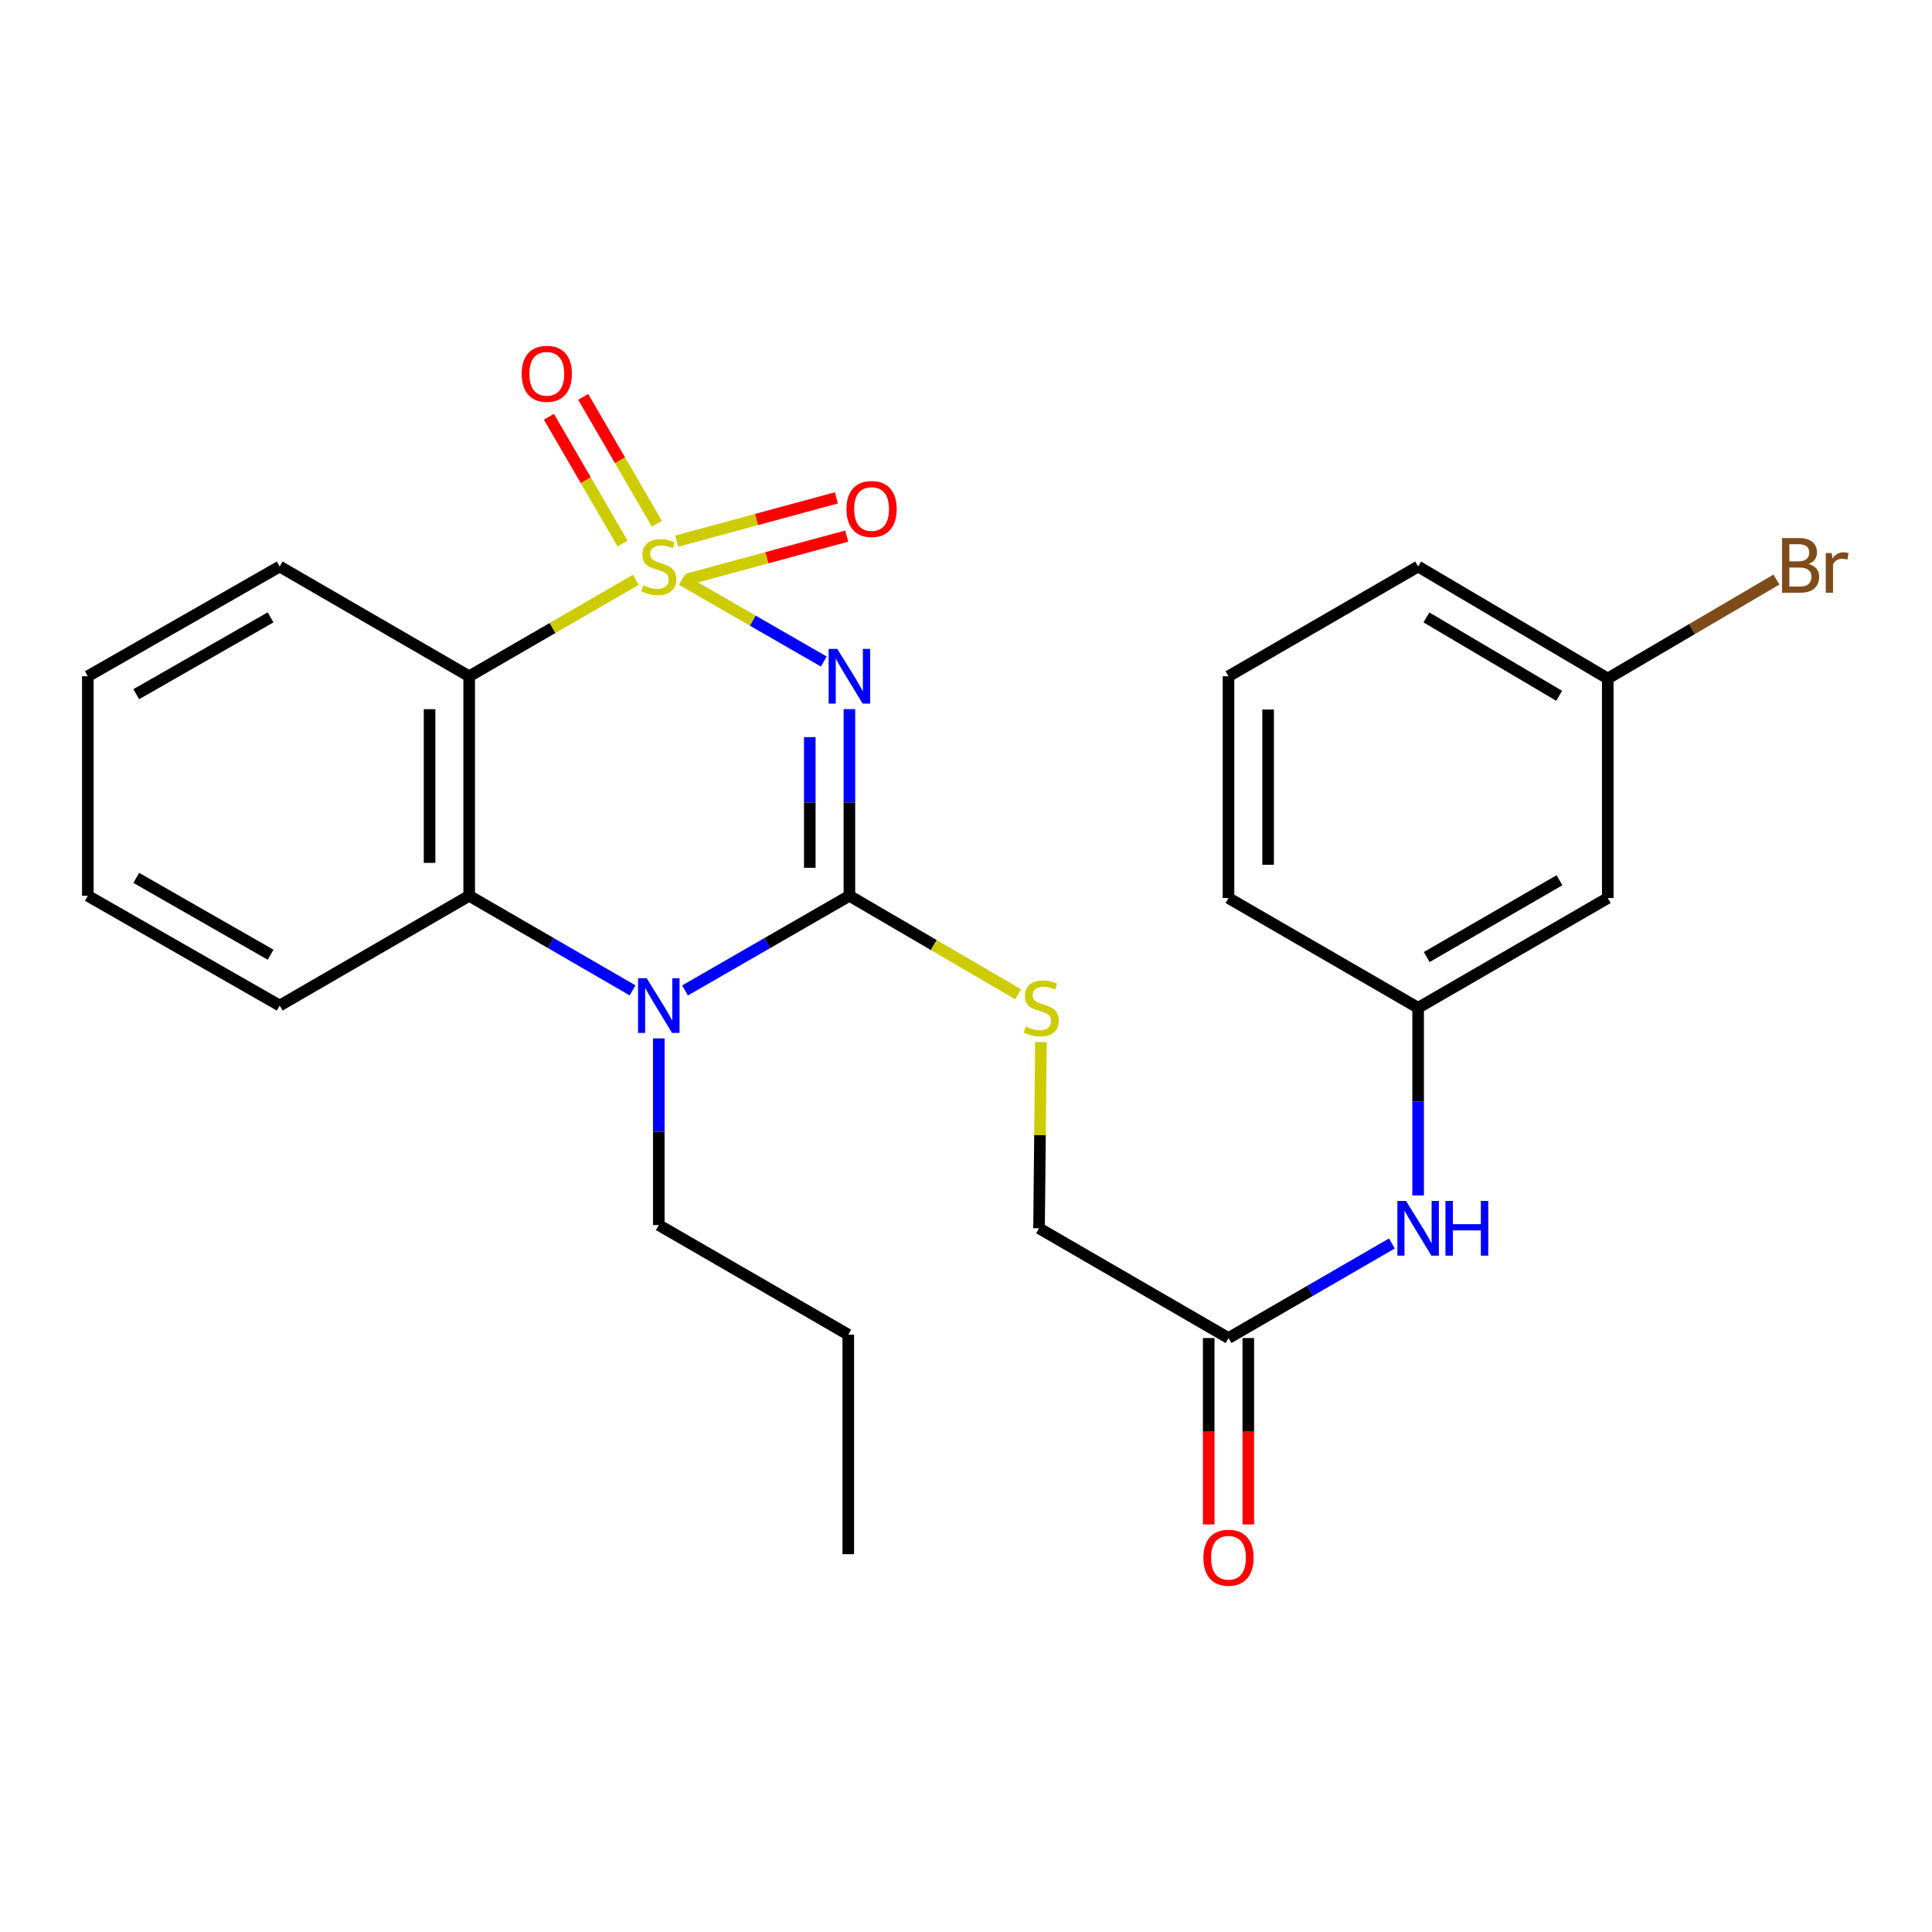 <?xml version='1.0' encoding='iso-8859-1'?>
<svg version='1.1' baseProfile='full'
              xmlns='http://www.w3.org/2000/svg'
                      xmlns:rdkit='http://www.rdkit.org/xml'
                      xmlns:xlink='http://www.w3.org/1999/xlink'
                  xml:space='preserve'
width='1000px' height='1000px' viewBox='0 0 1000 1000'>
<!-- END OF HEADER -->
<rect style='opacity:1.0;fill:#FFFFFF;stroke:none' width='1000' height='1000' x='0' y='0'> </rect>
<path class='bond-0' d='M 352.917,300.095 L 389.661,321.254' style='fill:none;fill-rule:evenodd;stroke:#CCCC00;stroke-width:6px;stroke-linecap:butt;stroke-linejoin:miter;stroke-opacity:1' />
<path class='bond-0' d='M 389.661,321.254 L 426.405,342.413' style='fill:none;fill-rule:evenodd;stroke:#0000FF;stroke-width:6px;stroke-linecap:butt;stroke-linejoin:miter;stroke-opacity:1' />
<path class='bond-2' d='M 329.076,300.125 L 285.961,325.082' style='fill:none;fill-rule:evenodd;stroke:#CCCC00;stroke-width:6px;stroke-linecap:butt;stroke-linejoin:miter;stroke-opacity:1' />
<path class='bond-2' d='M 285.961,325.082 L 242.847,350.039' style='fill:none;fill-rule:evenodd;stroke:#000000;stroke-width:6px;stroke-linecap:butt;stroke-linejoin:miter;stroke-opacity:1' />
<path class='bond-5' d='M 355.605,299.887 L 396.936,288.685' style='fill:none;fill-rule:evenodd;stroke:#CCCC00;stroke-width:6px;stroke-linecap:butt;stroke-linejoin:miter;stroke-opacity:1' />
<path class='bond-5' d='M 396.936,288.685 L 438.266,277.482' style='fill:none;fill-rule:evenodd;stroke:#FF0000;stroke-width:6px;stroke-linecap:butt;stroke-linejoin:miter;stroke-opacity:1' />
<path class='bond-5' d='M 350.242,280.1 L 391.572,268.897' style='fill:none;fill-rule:evenodd;stroke:#CCCC00;stroke-width:6px;stroke-linecap:butt;stroke-linejoin:miter;stroke-opacity:1' />
<path class='bond-5' d='M 391.572,268.897 L 432.903,257.695' style='fill:none;fill-rule:evenodd;stroke:#FF0000;stroke-width:6px;stroke-linecap:butt;stroke-linejoin:miter;stroke-opacity:1' />
<path class='bond-6' d='M 339.98,271.074 L 320.912,238.239' style='fill:none;fill-rule:evenodd;stroke:#CCCC00;stroke-width:6px;stroke-linecap:butt;stroke-linejoin:miter;stroke-opacity:1' />
<path class='bond-6' d='M 320.912,238.239 L 301.844,205.405' style='fill:none;fill-rule:evenodd;stroke:#FF0000;stroke-width:6px;stroke-linecap:butt;stroke-linejoin:miter;stroke-opacity:1' />
<path class='bond-6' d='M 322.251,281.369 L 303.183,248.535' style='fill:none;fill-rule:evenodd;stroke:#CCCC00;stroke-width:6px;stroke-linecap:butt;stroke-linejoin:miter;stroke-opacity:1' />
<path class='bond-6' d='M 303.183,248.535 L 284.116,215.7' style='fill:none;fill-rule:evenodd;stroke:#FF0000;stroke-width:6px;stroke-linecap:butt;stroke-linejoin:miter;stroke-opacity:1' />
<path class='bond-1' d='M 439.647,367.039 L 439.647,415.35' style='fill:none;fill-rule:evenodd;stroke:#0000FF;stroke-width:6px;stroke-linecap:butt;stroke-linejoin:miter;stroke-opacity:1' />
<path class='bond-1' d='M 439.647,415.35 L 439.647,463.661' style='fill:none;fill-rule:evenodd;stroke:#000000;stroke-width:6px;stroke-linecap:butt;stroke-linejoin:miter;stroke-opacity:1' />
<path class='bond-1' d='M 419.146,381.533 L 419.146,415.35' style='fill:none;fill-rule:evenodd;stroke:#0000FF;stroke-width:6px;stroke-linecap:butt;stroke-linejoin:miter;stroke-opacity:1' />
<path class='bond-1' d='M 419.146,415.35 L 419.146,449.168' style='fill:none;fill-rule:evenodd;stroke:#000000;stroke-width:6px;stroke-linecap:butt;stroke-linejoin:miter;stroke-opacity:1' />
<path class='bond-7' d='M 439.647,463.661 L 483.328,489.158' style='fill:none;fill-rule:evenodd;stroke:#000000;stroke-width:6px;stroke-linecap:butt;stroke-linejoin:miter;stroke-opacity:1' />
<path class='bond-7' d='M 483.328,489.158 L 527.009,514.656' style='fill:none;fill-rule:evenodd;stroke:#CCCC00;stroke-width:6px;stroke-linecap:butt;stroke-linejoin:miter;stroke-opacity:1' />
<path class='bond-26' d='M 439.647,463.661 L 397.112,488.155' style='fill:none;fill-rule:evenodd;stroke:#000000;stroke-width:6px;stroke-linecap:butt;stroke-linejoin:miter;stroke-opacity:1' />
<path class='bond-26' d='M 397.112,488.155 L 354.577,512.649' style='fill:none;fill-rule:evenodd;stroke:#0000FF;stroke-width:6px;stroke-linecap:butt;stroke-linejoin:miter;stroke-opacity:1' />
<path class='bond-4' d='M 242.847,350.039 L 242.847,463.661' style='fill:none;fill-rule:evenodd;stroke:#000000;stroke-width:6px;stroke-linecap:butt;stroke-linejoin:miter;stroke-opacity:1' />
<path class='bond-4' d='M 222.346,367.082 L 222.346,446.618' style='fill:none;fill-rule:evenodd;stroke:#000000;stroke-width:6px;stroke-linecap:butt;stroke-linejoin:miter;stroke-opacity:1' />
<path class='bond-16' d='M 242.847,350.039 L 144.772,293.228' style='fill:none;fill-rule:evenodd;stroke:#000000;stroke-width:6px;stroke-linecap:butt;stroke-linejoin:miter;stroke-opacity:1' />
<path class='bond-3' d='M 327.416,512.614 L 285.131,488.138' style='fill:none;fill-rule:evenodd;stroke:#0000FF;stroke-width:6px;stroke-linecap:butt;stroke-linejoin:miter;stroke-opacity:1' />
<path class='bond-3' d='M 285.131,488.138 L 242.847,463.661' style='fill:none;fill-rule:evenodd;stroke:#000000;stroke-width:6px;stroke-linecap:butt;stroke-linejoin:miter;stroke-opacity:1' />
<path class='bond-14' d='M 340.991,537.473 L 340.991,585.784' style='fill:none;fill-rule:evenodd;stroke:#0000FF;stroke-width:6px;stroke-linecap:butt;stroke-linejoin:miter;stroke-opacity:1' />
<path class='bond-14' d='M 340.991,585.784 L 340.991,634.094' style='fill:none;fill-rule:evenodd;stroke:#000000;stroke-width:6px;stroke-linecap:butt;stroke-linejoin:miter;stroke-opacity:1' />
<path class='bond-18' d='M 242.847,463.661 L 144.772,520.472' style='fill:none;fill-rule:evenodd;stroke:#000000;stroke-width:6px;stroke-linecap:butt;stroke-linejoin:miter;stroke-opacity:1' />
<path class='bond-13' d='M 538.784,539.367 L 538.293,587.562' style='fill:none;fill-rule:evenodd;stroke:#CCCC00;stroke-width:6px;stroke-linecap:butt;stroke-linejoin:miter;stroke-opacity:1' />
<path class='bond-13' d='M 538.293,587.562 L 537.803,635.757' style='fill:none;fill-rule:evenodd;stroke:#000000;stroke-width:6px;stroke-linecap:butt;stroke-linejoin:miter;stroke-opacity:1' />
<path class='bond-8' d='M 635.867,692.568 L 537.803,635.757' style='fill:none;fill-rule:evenodd;stroke:#000000;stroke-width:6px;stroke-linecap:butt;stroke-linejoin:miter;stroke-opacity:1' />
<path class='bond-9' d='M 635.867,692.568 L 678.157,668.092' style='fill:none;fill-rule:evenodd;stroke:#000000;stroke-width:6px;stroke-linecap:butt;stroke-linejoin:miter;stroke-opacity:1' />
<path class='bond-9' d='M 678.157,668.092 L 720.447,643.615' style='fill:none;fill-rule:evenodd;stroke:#0000FF;stroke-width:6px;stroke-linecap:butt;stroke-linejoin:miter;stroke-opacity:1' />
<path class='bond-12' d='M 625.616,692.568 L 625.616,740.805' style='fill:none;fill-rule:evenodd;stroke:#000000;stroke-width:6px;stroke-linecap:butt;stroke-linejoin:miter;stroke-opacity:1' />
<path class='bond-12' d='M 625.616,740.805 L 625.616,789.041' style='fill:none;fill-rule:evenodd;stroke:#FF0000;stroke-width:6px;stroke-linecap:butt;stroke-linejoin:miter;stroke-opacity:1' />
<path class='bond-12' d='M 646.117,692.568 L 646.117,740.805' style='fill:none;fill-rule:evenodd;stroke:#000000;stroke-width:6px;stroke-linecap:butt;stroke-linejoin:miter;stroke-opacity:1' />
<path class='bond-12' d='M 646.117,740.805 L 646.117,789.041' style='fill:none;fill-rule:evenodd;stroke:#FF0000;stroke-width:6px;stroke-linecap:butt;stroke-linejoin:miter;stroke-opacity:1' />
<path class='bond-10' d='M 734.022,618.744 L 734.022,570.189' style='fill:none;fill-rule:evenodd;stroke:#0000FF;stroke-width:6px;stroke-linecap:butt;stroke-linejoin:miter;stroke-opacity:1' />
<path class='bond-10' d='M 734.022,570.189 L 734.022,521.634' style='fill:none;fill-rule:evenodd;stroke:#000000;stroke-width:6px;stroke-linecap:butt;stroke-linejoin:miter;stroke-opacity:1' />
<path class='bond-11' d='M 734.022,521.634 L 832.177,464.823' style='fill:none;fill-rule:evenodd;stroke:#000000;stroke-width:6px;stroke-linecap:butt;stroke-linejoin:miter;stroke-opacity:1' />
<path class='bond-11' d='M 738.476,495.369 L 807.184,455.601' style='fill:none;fill-rule:evenodd;stroke:#000000;stroke-width:6px;stroke-linecap:butt;stroke-linejoin:miter;stroke-opacity:1' />
<path class='bond-20' d='M 734.022,521.634 L 635.867,464.823' style='fill:none;fill-rule:evenodd;stroke:#000000;stroke-width:6px;stroke-linecap:butt;stroke-linejoin:miter;stroke-opacity:1' />
<path class='bond-15' d='M 832.177,464.823 L 832.177,351.189' style='fill:none;fill-rule:evenodd;stroke:#000000;stroke-width:6px;stroke-linecap:butt;stroke-linejoin:miter;stroke-opacity:1' />
<path class='bond-22' d='M 340.991,634.094 L 439.066,690.826' style='fill:none;fill-rule:evenodd;stroke:#000000;stroke-width:6px;stroke-linecap:butt;stroke-linejoin:miter;stroke-opacity:1' />
<path class='bond-17' d='M 832.177,351.189 L 875.83,325.582' style='fill:none;fill-rule:evenodd;stroke:#000000;stroke-width:6px;stroke-linecap:butt;stroke-linejoin:miter;stroke-opacity:1' />
<path class='bond-17' d='M 875.83,325.582 L 919.482,299.976' style='fill:none;fill-rule:evenodd;stroke:#7F4C19;stroke-width:6px;stroke-linecap:butt;stroke-linejoin:miter;stroke-opacity:1' />
<path class='bond-28' d='M 832.177,351.189 L 734.022,293.228' style='fill:none;fill-rule:evenodd;stroke:#000000;stroke-width:6px;stroke-linecap:butt;stroke-linejoin:miter;stroke-opacity:1' />
<path class='bond-28' d='M 807.03,360.148 L 738.321,319.575' style='fill:none;fill-rule:evenodd;stroke:#000000;stroke-width:6px;stroke-linecap:butt;stroke-linejoin:miter;stroke-opacity:1' />
<path class='bond-23' d='M 144.772,293.228 L 45.455,350.039' style='fill:none;fill-rule:evenodd;stroke:#000000;stroke-width:6px;stroke-linecap:butt;stroke-linejoin:miter;stroke-opacity:1' />
<path class='bond-23' d='M 140.053,319.545 L 70.531,359.313' style='fill:none;fill-rule:evenodd;stroke:#000000;stroke-width:6px;stroke-linecap:butt;stroke-linejoin:miter;stroke-opacity:1' />
<path class='bond-27' d='M 144.772,520.472 L 45.455,463.661' style='fill:none;fill-rule:evenodd;stroke:#000000;stroke-width:6px;stroke-linecap:butt;stroke-linejoin:miter;stroke-opacity:1' />
<path class='bond-27' d='M 140.053,494.155 L 70.531,454.387' style='fill:none;fill-rule:evenodd;stroke:#000000;stroke-width:6px;stroke-linecap:butt;stroke-linejoin:miter;stroke-opacity:1' />
<path class='bond-19' d='M 635.867,350.039 L 635.867,464.823' style='fill:none;fill-rule:evenodd;stroke:#000000;stroke-width:6px;stroke-linecap:butt;stroke-linejoin:miter;stroke-opacity:1' />
<path class='bond-19' d='M 656.368,367.256 L 656.368,447.605' style='fill:none;fill-rule:evenodd;stroke:#000000;stroke-width:6px;stroke-linecap:butt;stroke-linejoin:miter;stroke-opacity:1' />
<path class='bond-21' d='M 635.867,350.039 L 734.022,293.228' style='fill:none;fill-rule:evenodd;stroke:#000000;stroke-width:6px;stroke-linecap:butt;stroke-linejoin:miter;stroke-opacity:1' />
<path class='bond-25' d='M 439.066,690.826 L 439.066,804.448' style='fill:none;fill-rule:evenodd;stroke:#000000;stroke-width:6px;stroke-linecap:butt;stroke-linejoin:miter;stroke-opacity:1' />
<path class='bond-24' d='M 45.455,350.039 L 45.455,463.661' style='fill:none;fill-rule:evenodd;stroke:#000000;stroke-width:6px;stroke-linecap:butt;stroke-linejoin:miter;stroke-opacity:1' />
<path  class='atom-0' d='M 332.991 302.948
Q 333.311 303.068, 334.631 303.628
Q 335.951 304.188, 337.391 304.548
Q 338.871 304.868, 340.311 304.868
Q 342.991 304.868, 344.551 303.588
Q 346.111 302.268, 346.111 299.988
Q 346.111 298.428, 345.311 297.468
Q 344.551 296.508, 343.351 295.988
Q 342.151 295.468, 340.151 294.868
Q 337.631 294.108, 336.111 293.388
Q 334.631 292.668, 333.551 291.148
Q 332.511 289.628, 332.511 287.068
Q 332.511 283.508, 334.911 281.308
Q 337.351 279.108, 342.151 279.108
Q 345.431 279.108, 349.151 280.668
L 348.231 283.748
Q 344.831 282.348, 342.271 282.348
Q 339.511 282.348, 337.991 283.508
Q 336.471 284.628, 336.511 286.588
Q 336.511 288.108, 337.271 289.028
Q 338.071 289.948, 339.191 290.468
Q 340.351 290.988, 342.271 291.588
Q 344.831 292.388, 346.351 293.188
Q 347.871 293.988, 348.951 295.628
Q 350.071 297.228, 350.071 299.988
Q 350.071 303.908, 347.431 306.028
Q 344.831 308.108, 340.471 308.108
Q 337.951 308.108, 336.031 307.548
Q 334.151 307.028, 331.911 306.108
L 332.991 302.948
' fill='#CCCC00'/>
<path  class='atom-1' d='M 433.387 335.879
L 442.667 350.879
Q 443.587 352.359, 445.067 355.039
Q 446.547 357.719, 446.627 357.879
L 446.627 335.879
L 450.387 335.879
L 450.387 364.199
L 446.507 364.199
L 436.547 347.799
Q 435.387 345.879, 434.147 343.679
Q 432.947 341.479, 432.587 340.799
L 432.587 364.199
L 428.907 364.199
L 428.907 335.879
L 433.387 335.879
' fill='#0000FF'/>
<path  class='atom-4' d='M 334.731 506.312
L 344.011 521.312
Q 344.931 522.792, 346.411 525.472
Q 347.891 528.152, 347.971 528.312
L 347.971 506.312
L 351.731 506.312
L 351.731 534.632
L 347.851 534.632
L 337.891 518.232
Q 336.731 516.312, 335.491 514.112
Q 334.291 511.912, 333.931 511.232
L 333.931 534.632
L 330.251 534.632
L 330.251 506.312
L 334.731 506.312
' fill='#0000FF'/>
<path  class='atom-6' d='M 438.128 263.456
Q 438.128 256.656, 441.488 252.856
Q 444.848 249.056, 451.128 249.056
Q 457.408 249.056, 460.768 252.856
Q 464.128 256.656, 464.128 263.456
Q 464.128 270.336, 460.728 274.256
Q 457.328 278.136, 451.128 278.136
Q 444.888 278.136, 441.488 274.256
Q 438.128 270.376, 438.128 263.456
M 451.128 274.936
Q 455.448 274.936, 457.768 272.056
Q 460.128 269.136, 460.128 263.456
Q 460.128 257.896, 457.768 255.096
Q 455.448 252.256, 451.128 252.256
Q 446.808 252.256, 444.448 255.056
Q 442.128 257.856, 442.128 263.456
Q 442.128 269.176, 444.448 272.056
Q 446.808 274.936, 451.128 274.936
' fill='#FF0000'/>
<path  class='atom-7' d='M 270.018 193.478
Q 270.018 186.678, 273.378 182.878
Q 276.738 179.078, 283.018 179.078
Q 289.298 179.078, 292.658 182.878
Q 296.018 186.678, 296.018 193.478
Q 296.018 200.358, 292.618 204.278
Q 289.218 208.158, 283.018 208.158
Q 276.778 208.158, 273.378 204.278
Q 270.018 200.398, 270.018 193.478
M 283.018 204.958
Q 287.338 204.958, 289.658 202.078
Q 292.018 199.158, 292.018 193.478
Q 292.018 187.918, 289.658 185.118
Q 287.338 182.278, 283.018 182.278
Q 278.698 182.278, 276.338 185.078
Q 274.018 187.878, 274.018 193.478
Q 274.018 199.198, 276.338 202.078
Q 278.698 204.958, 283.018 204.958
' fill='#FF0000'/>
<path  class='atom-8' d='M 530.964 531.354
Q 531.284 531.474, 532.604 532.034
Q 533.924 532.594, 535.364 532.954
Q 536.844 533.274, 538.284 533.274
Q 540.964 533.274, 542.524 531.994
Q 544.084 530.674, 544.084 528.394
Q 544.084 526.834, 543.284 525.874
Q 542.524 524.914, 541.324 524.394
Q 540.124 523.874, 538.124 523.274
Q 535.604 522.514, 534.084 521.794
Q 532.604 521.074, 531.524 519.554
Q 530.484 518.034, 530.484 515.474
Q 530.484 511.914, 532.884 509.714
Q 535.324 507.514, 540.124 507.514
Q 543.404 507.514, 547.124 509.074
L 546.204 512.154
Q 542.804 510.754, 540.244 510.754
Q 537.484 510.754, 535.964 511.914
Q 534.444 513.034, 534.484 514.994
Q 534.484 516.514, 535.244 517.434
Q 536.044 518.354, 537.164 518.874
Q 538.324 519.394, 540.244 519.994
Q 542.804 520.794, 544.324 521.594
Q 545.844 522.394, 546.924 524.034
Q 548.044 525.634, 548.044 528.394
Q 548.044 532.314, 545.404 534.434
Q 542.804 536.514, 538.444 536.514
Q 535.924 536.514, 534.004 535.954
Q 532.124 535.434, 529.884 534.514
L 530.964 531.354
' fill='#CCCC00'/>
<path  class='atom-10' d='M 727.762 621.597
L 737.042 636.597
Q 737.962 638.077, 739.442 640.757
Q 740.922 643.437, 741.002 643.597
L 741.002 621.597
L 744.762 621.597
L 744.762 649.917
L 740.882 649.917
L 730.922 633.517
Q 729.762 631.597, 728.522 629.397
Q 727.322 627.197, 726.962 626.517
L 726.962 649.917
L 723.282 649.917
L 723.282 621.597
L 727.762 621.597
' fill='#0000FF'/>
<path  class='atom-10' d='M 748.162 621.597
L 752.002 621.597
L 752.002 633.637
L 766.482 633.637
L 766.482 621.597
L 770.322 621.597
L 770.322 649.917
L 766.482 649.917
L 766.482 636.837
L 752.002 636.837
L 752.002 649.917
L 748.162 649.917
L 748.162 621.597
' fill='#0000FF'/>
<path  class='atom-13' d='M 622.867 806.282
Q 622.867 799.482, 626.227 795.682
Q 629.587 791.882, 635.867 791.882
Q 642.147 791.882, 645.507 795.682
Q 648.867 799.482, 648.867 806.282
Q 648.867 813.162, 645.467 817.082
Q 642.067 820.962, 635.867 820.962
Q 629.627 820.962, 626.227 817.082
Q 622.867 813.202, 622.867 806.282
M 635.867 817.762
Q 640.187 817.762, 642.507 814.882
Q 644.867 811.962, 644.867 806.282
Q 644.867 800.722, 642.507 797.922
Q 640.187 795.082, 635.867 795.082
Q 631.547 795.082, 629.187 797.882
Q 626.867 800.682, 626.867 806.282
Q 626.867 812.002, 629.187 814.882
Q 631.547 817.762, 635.867 817.762
' fill='#FF0000'/>
<path  class='atom-18' d='M 936.135 291.915
Q 938.855 292.675, 940.215 294.355
Q 941.615 295.995, 941.615 298.435
Q 941.615 302.355, 939.095 304.595
Q 936.615 306.795, 931.895 306.795
L 922.375 306.795
L 922.375 278.475
L 930.735 278.475
Q 935.575 278.475, 938.015 280.435
Q 940.455 282.395, 940.455 285.995
Q 940.455 290.275, 936.135 291.915
M 926.175 281.675
L 926.175 290.555
L 930.735 290.555
Q 933.535 290.555, 934.975 289.435
Q 936.455 288.275, 936.455 285.995
Q 936.455 281.675, 930.735 281.675
L 926.175 281.675
M 931.895 303.595
Q 934.655 303.595, 936.135 302.275
Q 937.615 300.955, 937.615 298.435
Q 937.615 296.115, 935.975 294.955
Q 934.375 293.755, 931.295 293.755
L 926.175 293.755
L 926.175 303.595
L 931.895 303.595
' fill='#7F4C19'/>
<path  class='atom-18' d='M 948.055 286.235
L 948.495 289.075
Q 950.655 285.875, 954.175 285.875
Q 955.295 285.875, 956.815 286.275
L 956.215 289.635
Q 954.495 289.235, 953.535 289.235
Q 951.855 289.235, 950.735 289.915
Q 949.655 290.555, 948.775 292.115
L 948.775 306.795
L 945.015 306.795
L 945.015 286.235
L 948.055 286.235
' fill='#7F4C19'/>
</svg>
